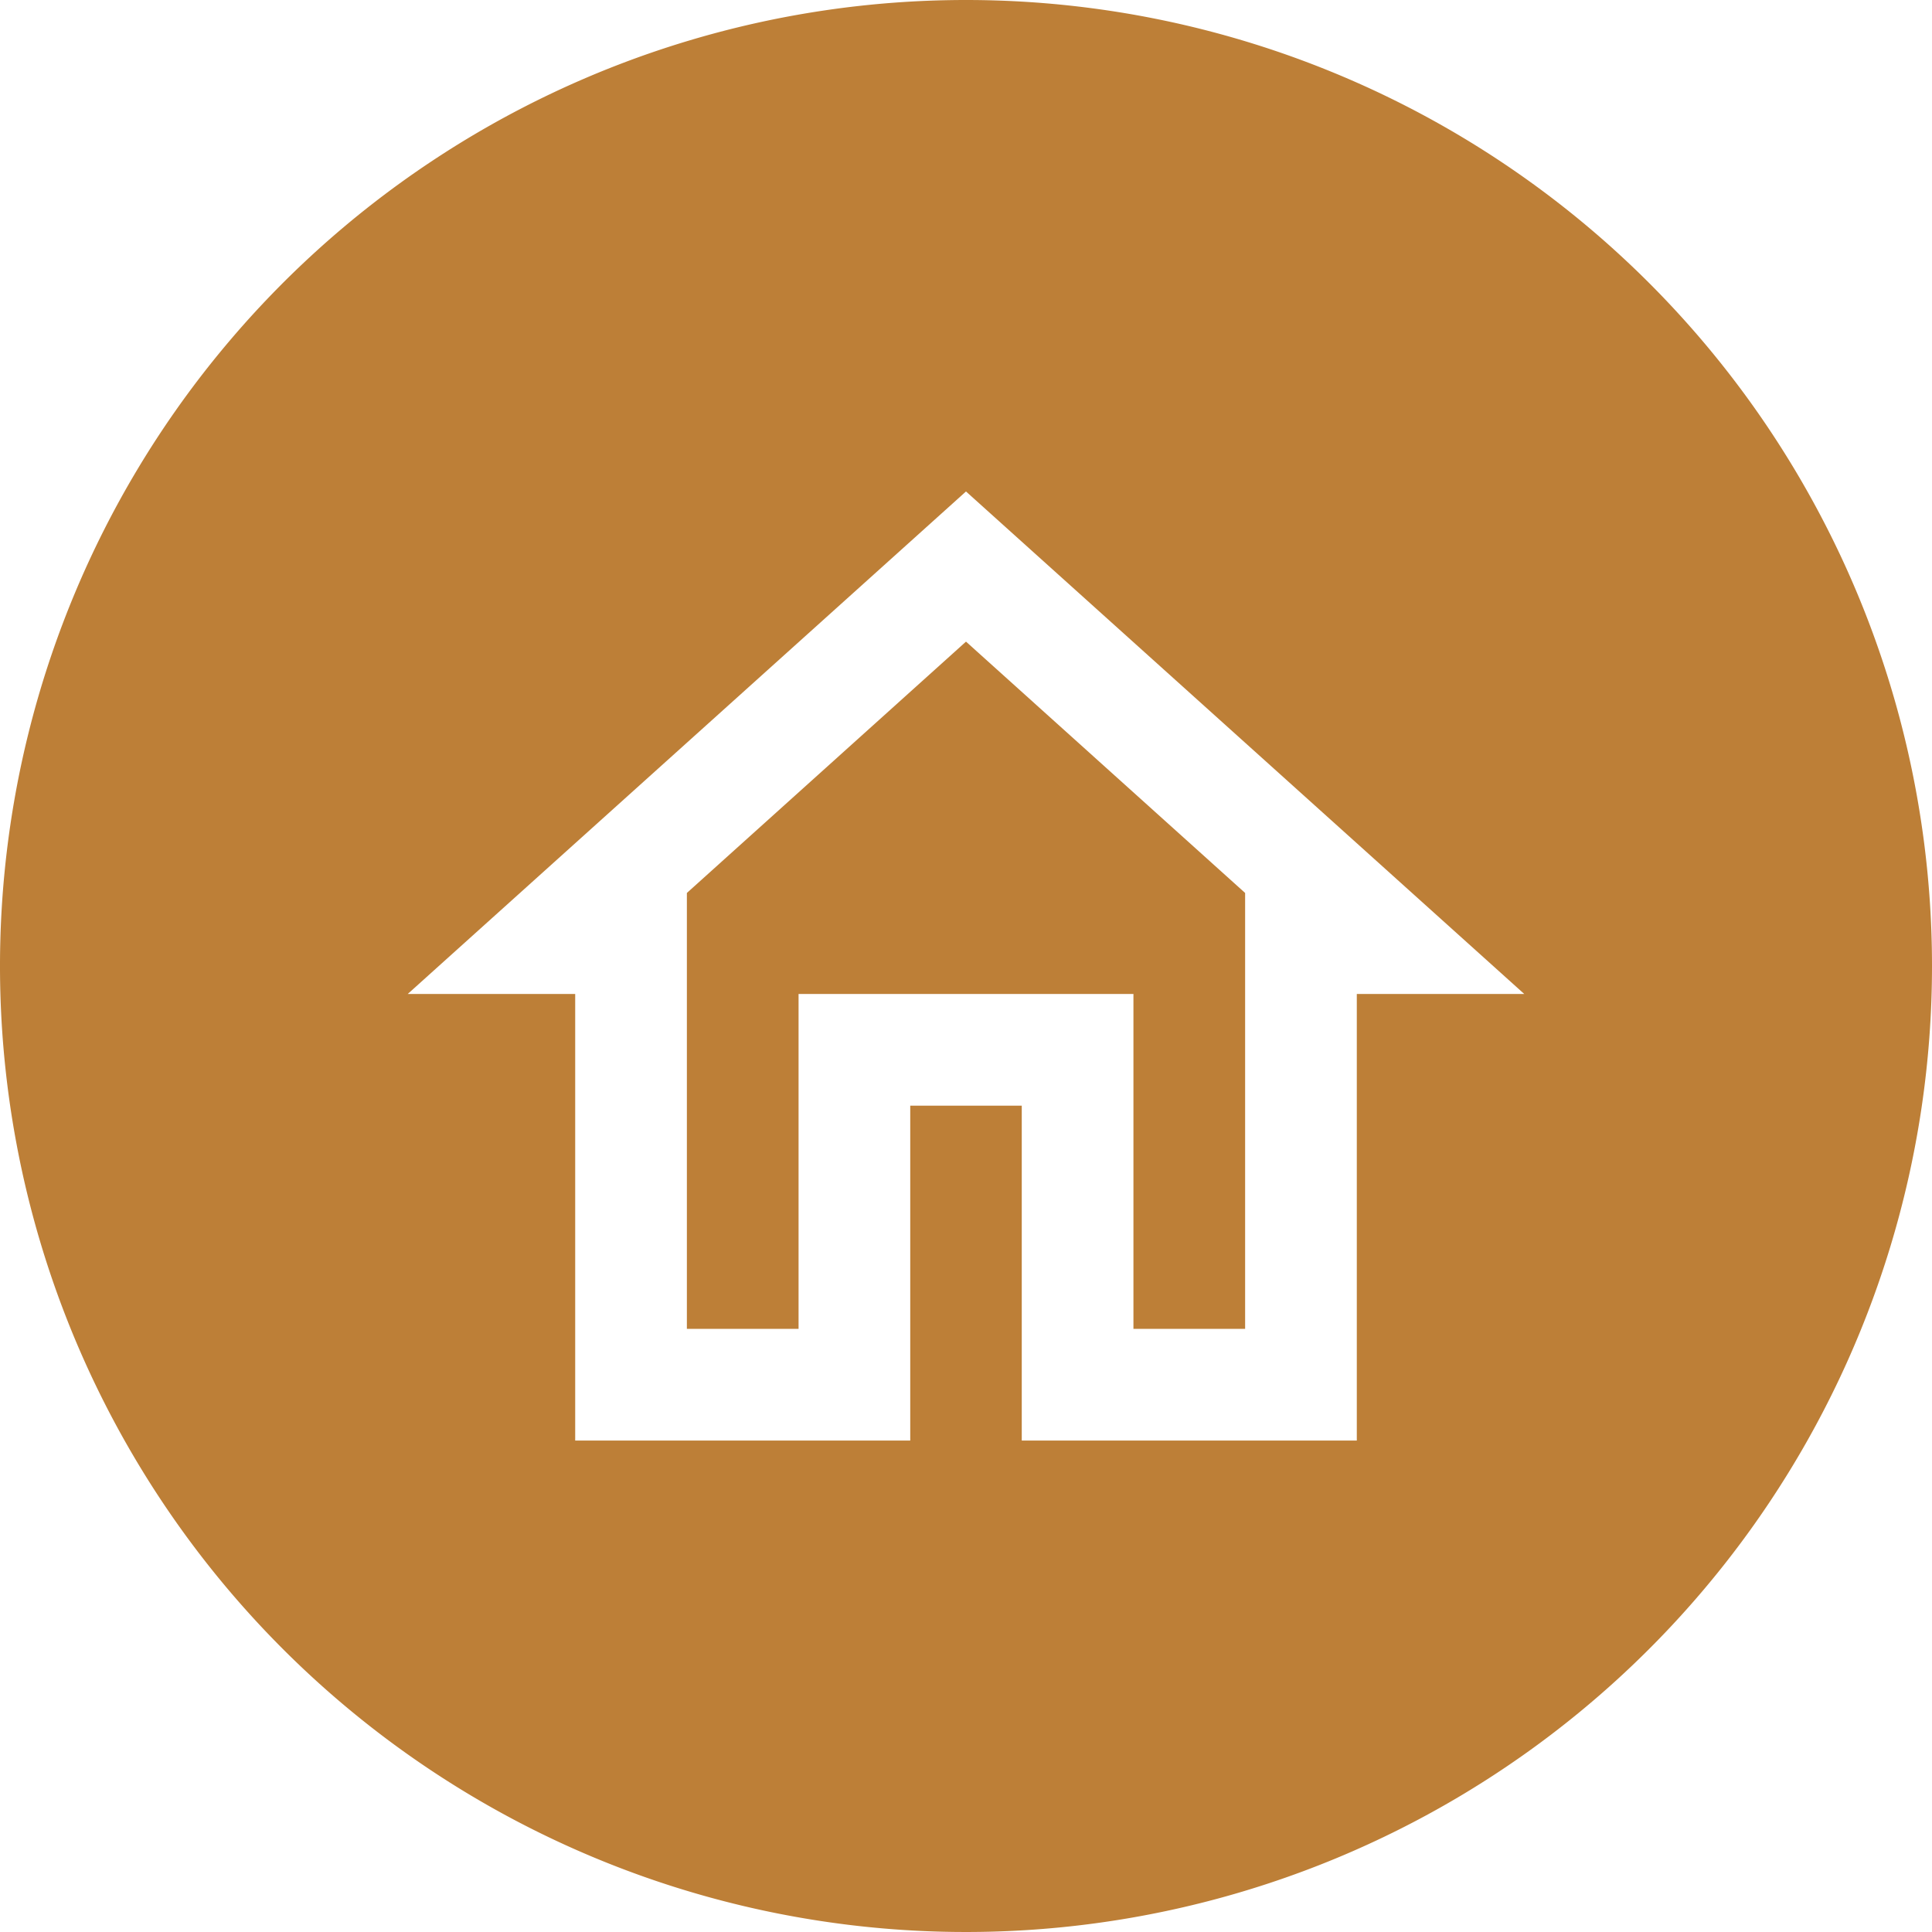 <svg xmlns="http://www.w3.org/2000/svg" viewBox="0 0 114 114"><defs><style>.cls-1{fill:#bd7f37;}</style></defs><title>icon1</title><g id="Layer_2" data-name="Layer 2"><g id="icon1"><polygon class="cls-1" points="40.53 52.69 40.53 78.41 47.12 78.41 47.12 58.65 66.88 58.65 66.88 78.41 73.47 78.41 73.47 52.69 57 37.86 40.53 52.69"/><path class="cls-1" d="M57,0a57,57,0,1,0,57,57A57,57,0,0,0,57,0ZM80.06,58.65V85H60.29V65.24H53.71V85H33.94V58.65H24.06L57,29,89.94,58.65Z"/></g></g></svg>